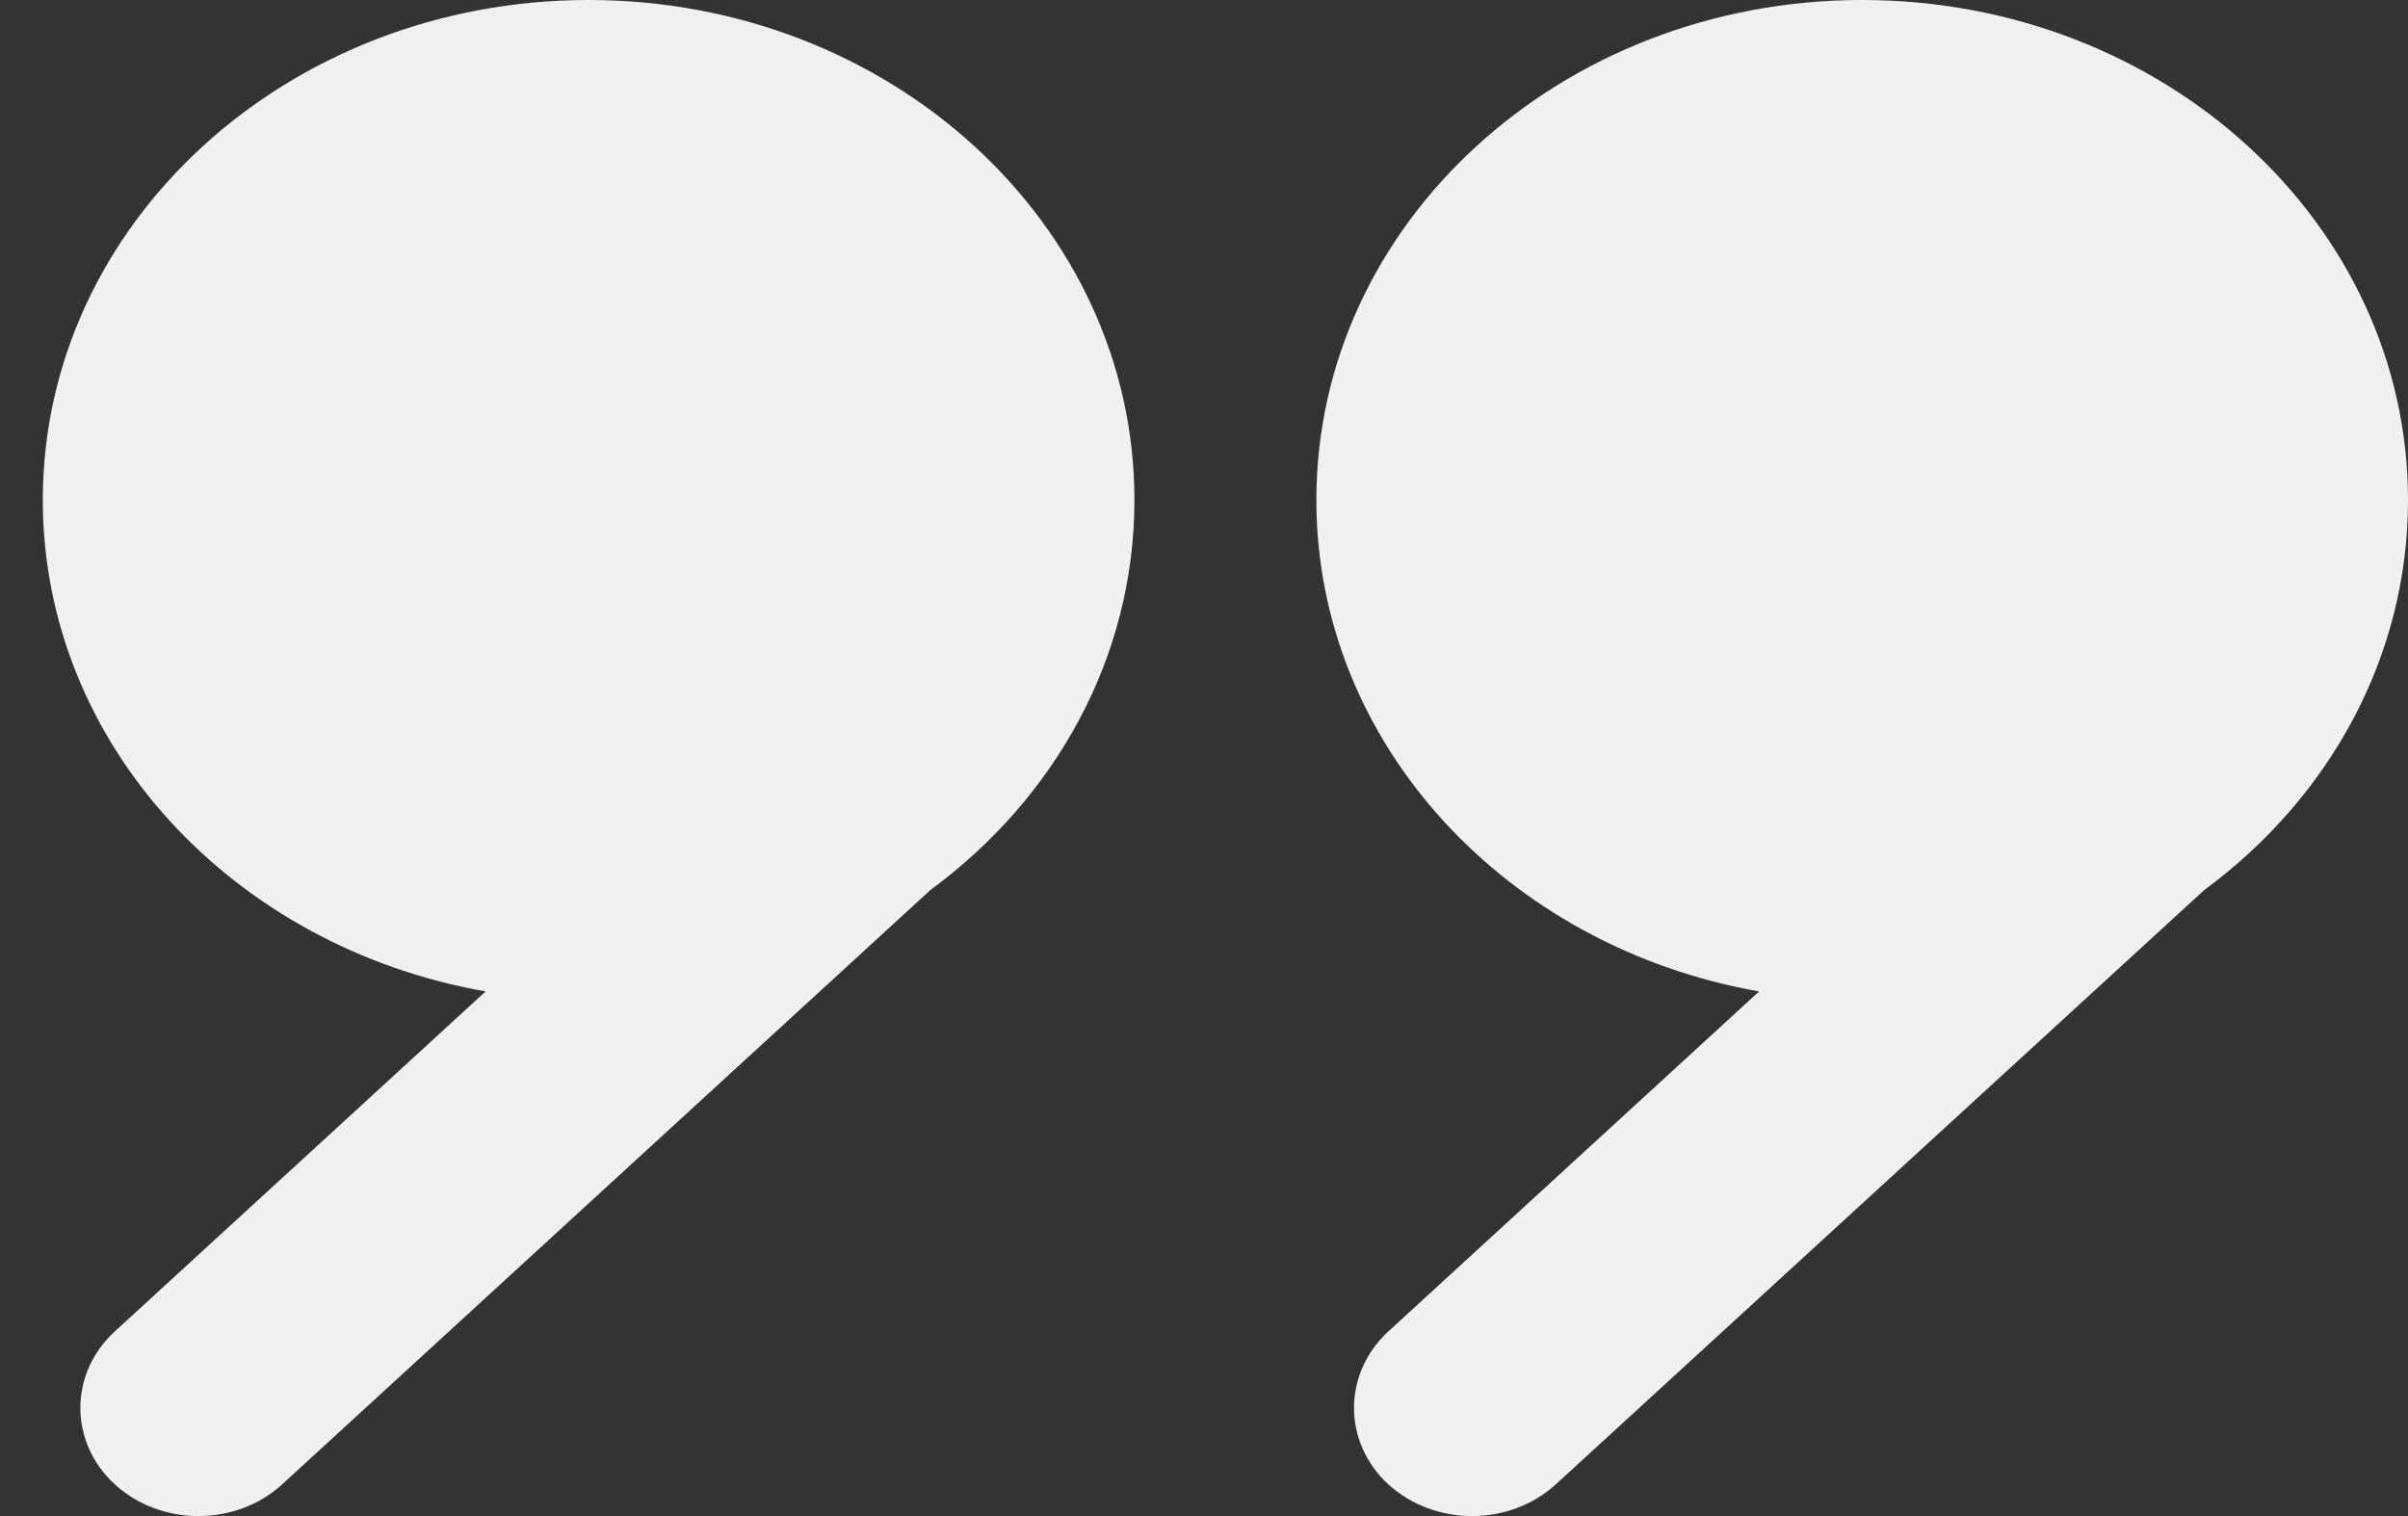 <svg xmlns="http://www.w3.org/2000/svg" width="54" height="34" viewBox="0 0 54 34" fill="none"><rect x="0" y="0" width="54" height="34" fill="#333333" stroke="none"/><path d="M13.2 0C6.44 0 0.96 5.016 0.96 11.212C0.96 16.691 5.234 21.243 10.89 22.234L2.577 29.857C2.059 30.329 1.802 30.956 1.802 31.574C1.802 32.192 2.059 32.819 2.577 33.291C3.612 34.236 5.29 34.236 6.325 33.291L20.862 19.962C23.654 17.909 25.44 14.756 25.44 11.212C25.44 5.016 19.959 0 13.2 0Z" fill="#F0F0F0"></path><path d="M41.757 0C35.001 0 29.52 5.016 29.52 11.212C29.52 16.691 33.799 21.243 39.448 22.234L31.136 29.857C30.621 30.329 30.364 30.956 30.364 31.574C30.364 32.192 30.621 32.819 31.136 33.291C32.177 34.236 33.847 34.236 34.887 33.291L49.429 19.962C52.216 17.909 54 14.756 54 11.212C54 5.016 48.523 0 41.757 0Z" fill="#F0F0F0"></path></svg>